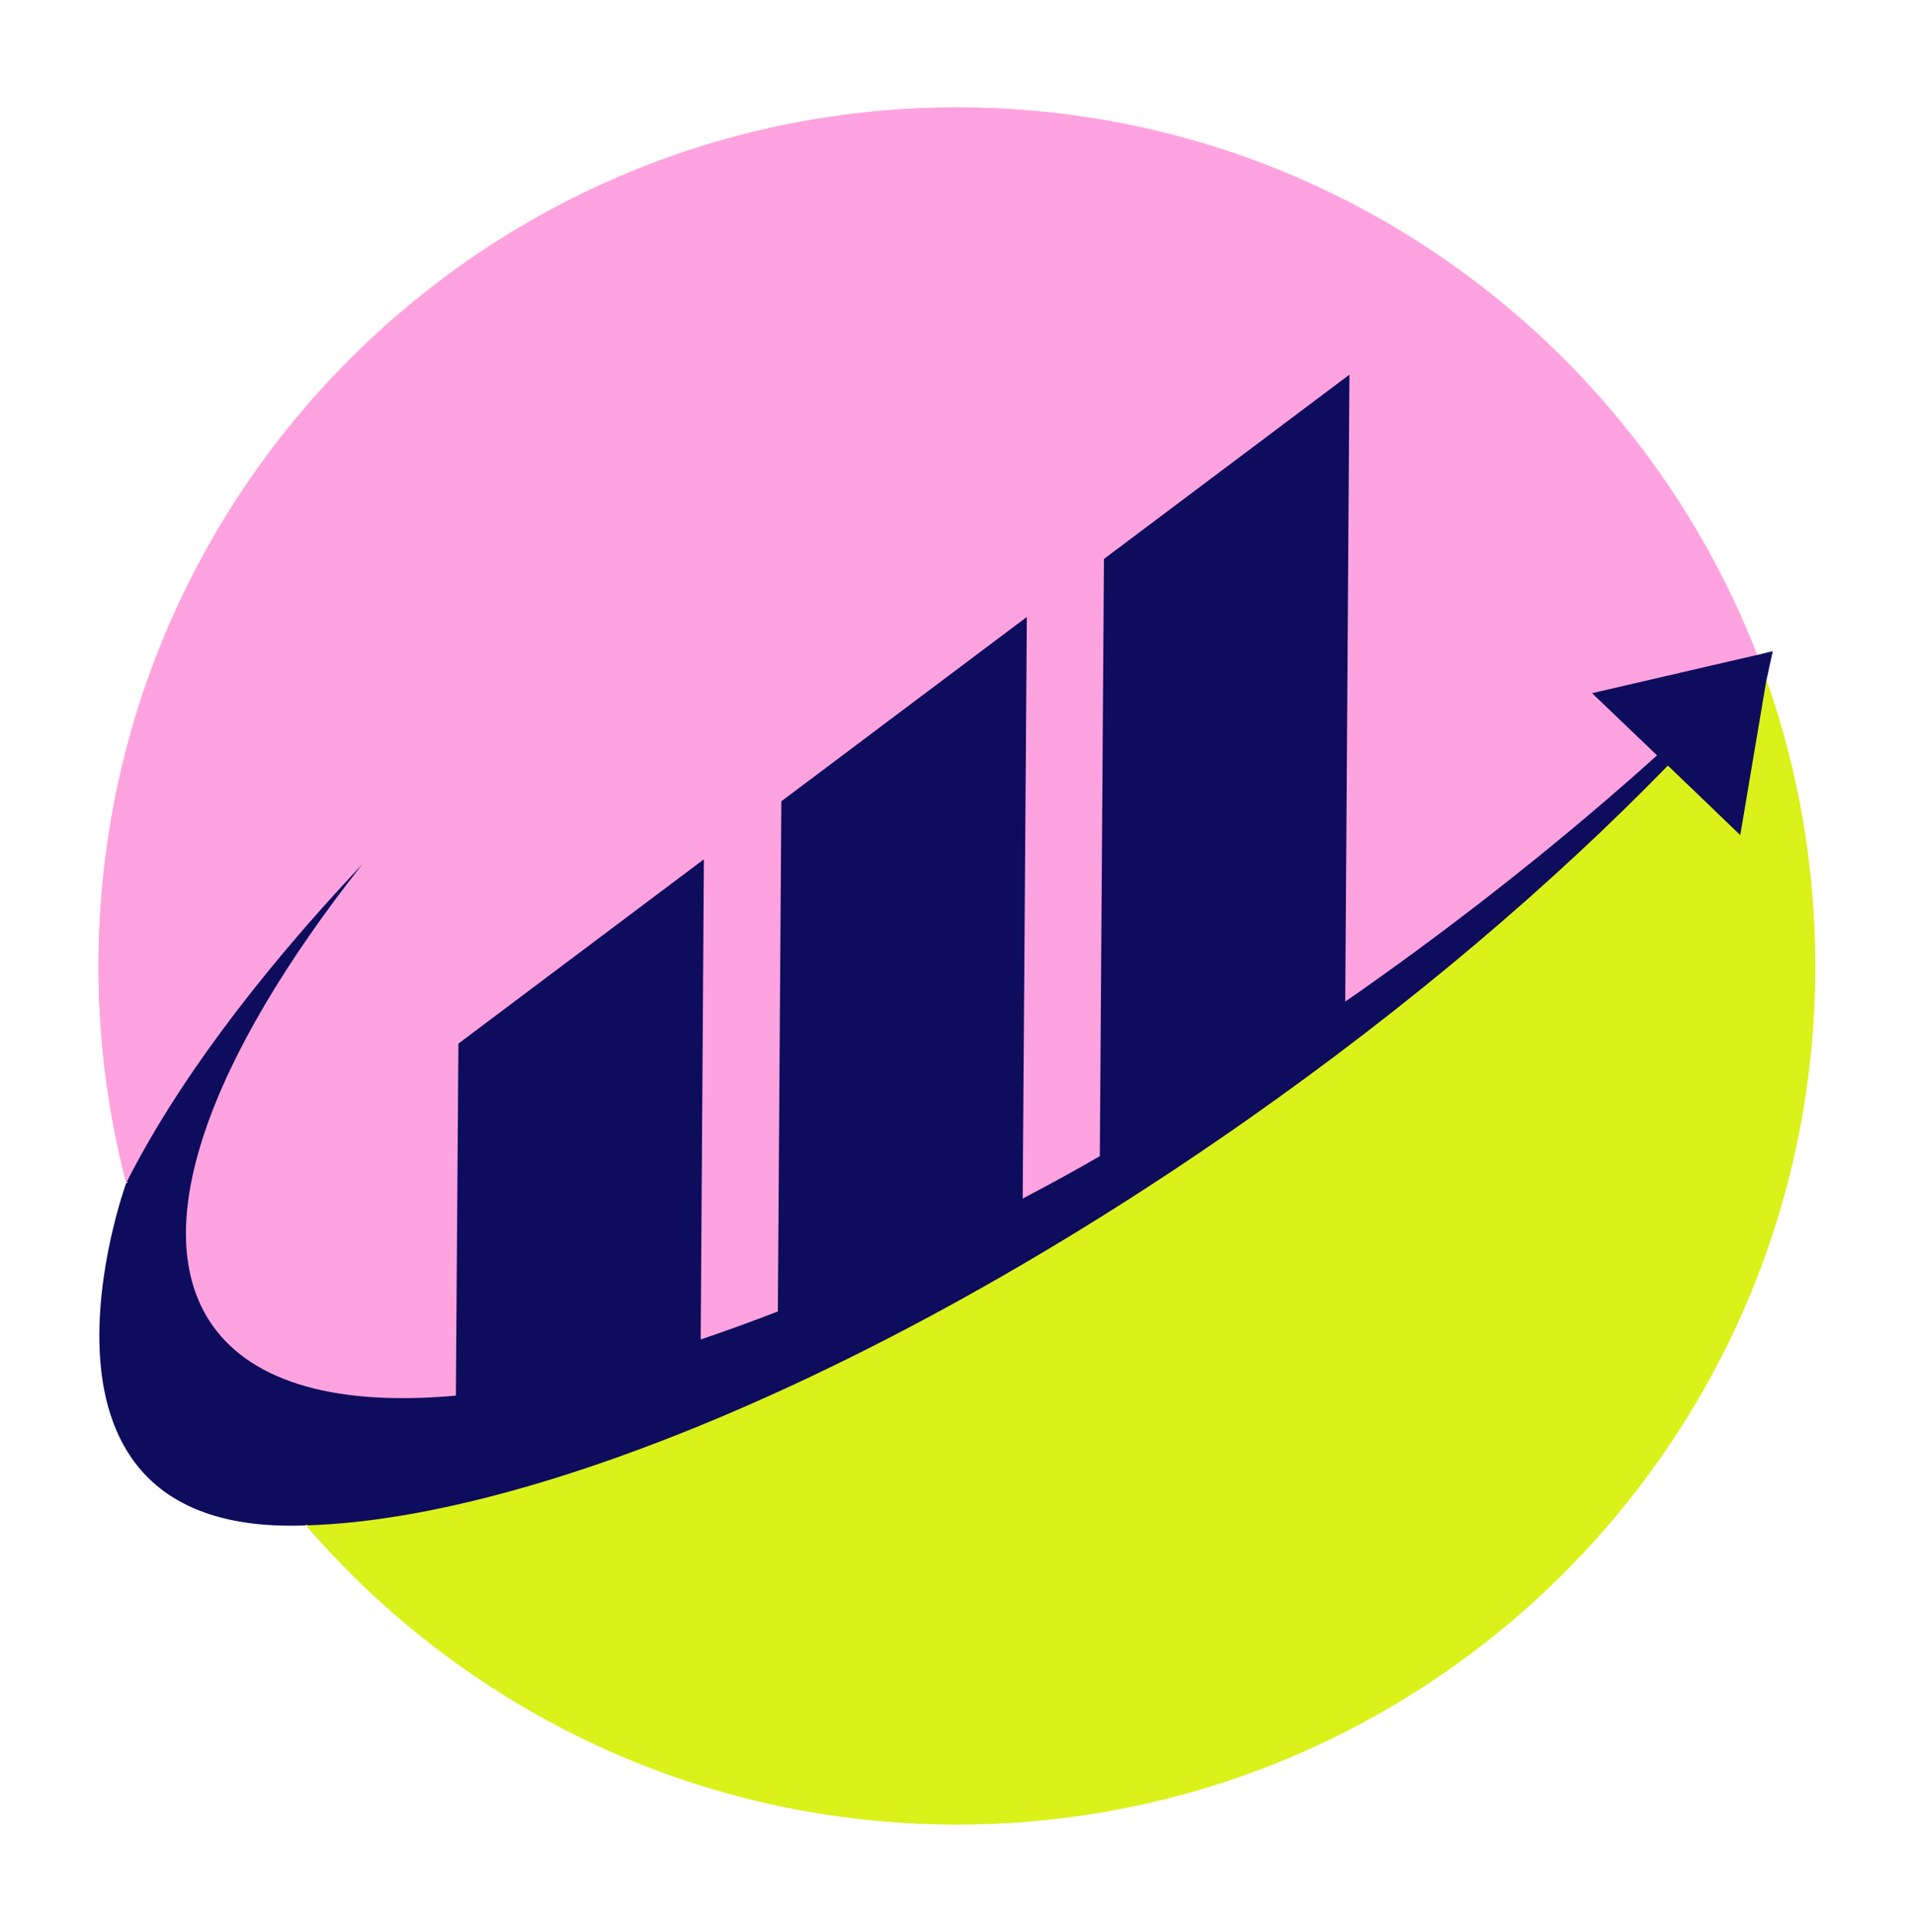 <?xml version="1.0" encoding="UTF-8"?>
<svg data-bbox="30.891 33.694 538.515 538.512" viewBox="0 0 600.4 605.9" xmlns="http://www.w3.org/2000/svg" data-type="color">
    <g>
        <path d="m554.1 213.3-8.2 48.6-22.7-21.8c-36.1 37.1-80.8 75.2-131.8 111C279.2 429.9 166.6 476.4 96 478.4c49 56.9 121.3 93.2 202.3 93.8 148.7 1 270.1-118.7 271.1-267.4.2-32.1-5.2-62.9-15.3-91.5" fill="#dbf11a" data-color="1"/>
        <path d="M551.2 205.4C512.4 105.6 415.7 34.5 302.1 33.7 153.4 32.7 32 152.4 30.9 301.1c-.2 24.2 2.9 47.6 8.7 69.9 15.2-30.2 40.6-64.5 74.1-100-48.2 61-68 114.8-47.1 144.6 13 18.5 40.1 25.4 76.4 22.1l.8-110.4 77-57.8-1 150.6c7.9-2.7 16-5.6 24.2-8.8l1.1-160 77-57.8-1.3 182.4c8-4.2 16.1-8.6 24.2-13.3l1.3-187.3 77-57.8-1.3 194.4v2.2c1.4-1 2.8-1.9 4.2-2.9 34.3-24.1 65.7-49.2 93.6-74.3l-20.4-19.5z" fill="#fea3e0" data-color="2"/>
        <path fill="#0e0c5d" d="M568.8 302.9c0 148.344-120.256 268.6-268.6 268.6S31.6 451.244 31.6 302.9 151.856 34.3 300.2 34.3s268.6 120.256 268.6 268.6" data-color="3"/>
        <path fill="#0e0c5d" d="M569.1 302.9c0 148.51-120.39 268.9-268.9 268.9S31.3 451.41 31.3 302.9 151.69 34 300.2 34s268.9 120.39 268.9 268.9" data-color="3"/>
        <path d="m554.1 213.3-8.2 48.6-22.7-21.8c-36.1 37.1-80.8 75.2-131.8 111C279.2 429.9 166.6 476.4 96 478.4c49 56.9 121.3 93.2 202.3 93.8 148.7 1 270.1-118.7 271.1-267.4.2-32.1-5.2-62.9-15.3-91.5" fill="#dbf11a" data-color="1"/>
        <path d="M551.2 205.4C512.4 105.6 415.7 34.5 302.1 33.7 153.4 32.7 32 152.4 30.9 301.1c-.2 24.2 2.9 47.6 8.7 69.9 15.2-30.2 40.6-64.5 74.1-100-48.2 61-68 114.8-47.1 144.6 13 18.5 40.1 25.4 76.4 22.1l.8-110.4 77-57.8-1 150.6c7.9-2.7 16-5.6 24.2-8.8l1.1-160 77-57.8-1.3 182.4c8-4.2 16.1-8.6 24.2-13.3l1.3-187.3 77-57.8-1.3 194.4v2.2c1.4-1 2.8-1.9 4.2-2.9 34.3-24.1 65.7-49.2 93.6-74.3l-20.4-19.5z" fill="#fea3e0" data-color="2"/>
        <path d="M39.6 371S-1 482.2 95.9 478.4l25.8-24.1-39-16.3-17.8-15-8.2-16-.4-21.7-5.7-14.9z" fill="#0e0c5d" data-color="3"/>
        <path fill="#0e0c5d" d="m550.9 205.5 5.2-1.3-2.1 9.7-3.6-6.6z" data-color="3"/>
    </g>
</svg>
